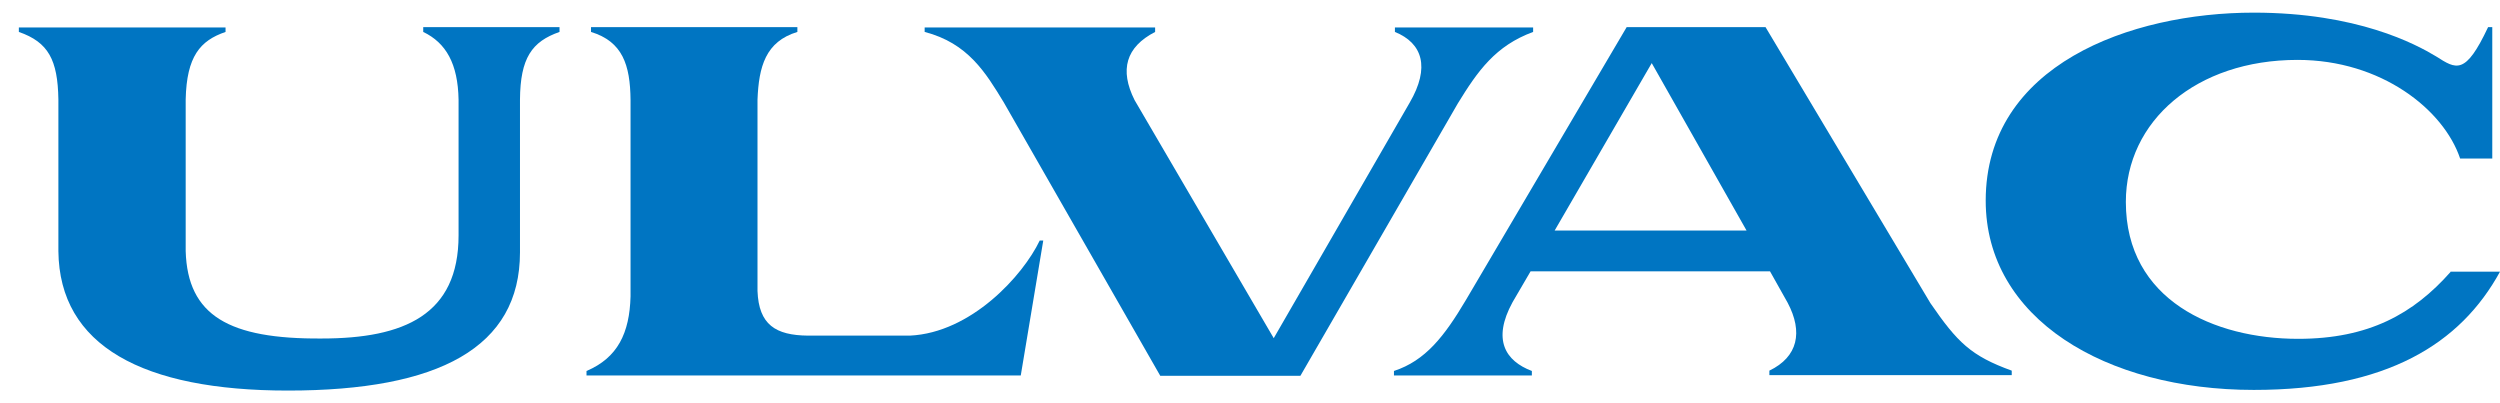 <svg width="124" height="20" viewBox="0 0 124 20" fill="none" xmlns="http://www.w3.org/2000/svg">
<g clip-path="url(#clip0_4362_39)">
<path d="M76.043 1.584V1.361H69.188V1.584C70.559 2.142 70.941 3.337 69.921 5.091L63.177 16.774L56.274 4.963C55.524 3.465 55.843 2.333 57.294 1.584V1.361H45.863V1.584C48.015 2.142 48.892 3.608 49.785 5.075L57.549 18.639H64.5L72.312 5.123C73.301 3.513 74.178 2.269 76.043 1.584Z" fill="#0075C2"/>
<path d="M121.545 13.491C119.711 15.563 117.495 16.806 113.988 16.806C109.826 16.806 105.442 14.893 105.442 10.016C105.442 5.999 108.934 2.971 113.956 2.971C118.117 2.971 121.21 5.441 122.023 7.864H123.617V1.345H123.41C122.278 3.752 121.832 3.433 120.827 2.795C119.823 2.19 116.921 0.627 111.787 0.627C105.665 0.627 98.491 3.226 98.491 9.952C98.491 15.802 104.438 19.34 111.787 19.34C118.372 19.34 122.039 17.061 124 13.475H121.545V13.491Z" fill="#0075C2"/>
<path d="M95.749 15.037L87.57 1.345H80.683L72.711 14.877C71.643 16.679 70.702 17.89 69.14 18.4V18.623H75.98V18.4C74.672 17.906 74.002 16.854 75.023 14.989L75.916 13.459H87.793L88.67 15.021C89.435 16.471 89.18 17.699 87.761 18.384V18.607H99.782V18.384C97.758 17.651 97.088 16.982 95.749 15.037ZM77.111 11.434L81.926 3.13L86.629 11.434H77.111Z" fill="#0075C2"/>
<path d="M11.187 1.584V1.361H0.935V1.584C2.402 2.094 2.864 2.971 2.896 4.931V12.455C2.944 17.157 7.089 19.372 14.28 19.372C21.773 19.372 25.791 17.236 25.791 12.518C25.791 12.072 25.791 4.947 25.791 4.947C25.806 2.875 26.381 2.062 27.752 1.584V1.345C27.752 1.345 21.183 1.345 20.992 1.345V1.584C22.124 2.126 22.714 3.162 22.745 4.947C22.745 4.947 22.745 11.068 22.745 11.674C22.745 15.611 20.051 16.79 15.954 16.79C11.362 16.822 9.305 15.659 9.21 12.455V4.931C9.258 2.795 9.927 2.014 11.187 1.584Z" fill="#0075C2"/>
<path d="M39.55 1.584V1.345H29.314V1.584C30.876 2.062 31.259 3.21 31.275 4.963V14.702C31.227 16.519 30.637 17.747 29.091 18.4V18.623H50.63L51.746 11.929H51.571C50.742 13.666 48.175 16.503 45.13 16.647H40.076C38.465 16.631 37.636 16.105 37.572 14.431C37.572 14.447 37.572 4.947 37.572 4.947C37.636 3.305 37.971 2.062 39.55 1.584Z" fill="#0075C2"/>
</g>
<defs>
<clipPath id="clip0_4362_39">
<rect width="124" height="20" fill="white"/>
</clipPath>
</defs>
</svg>
